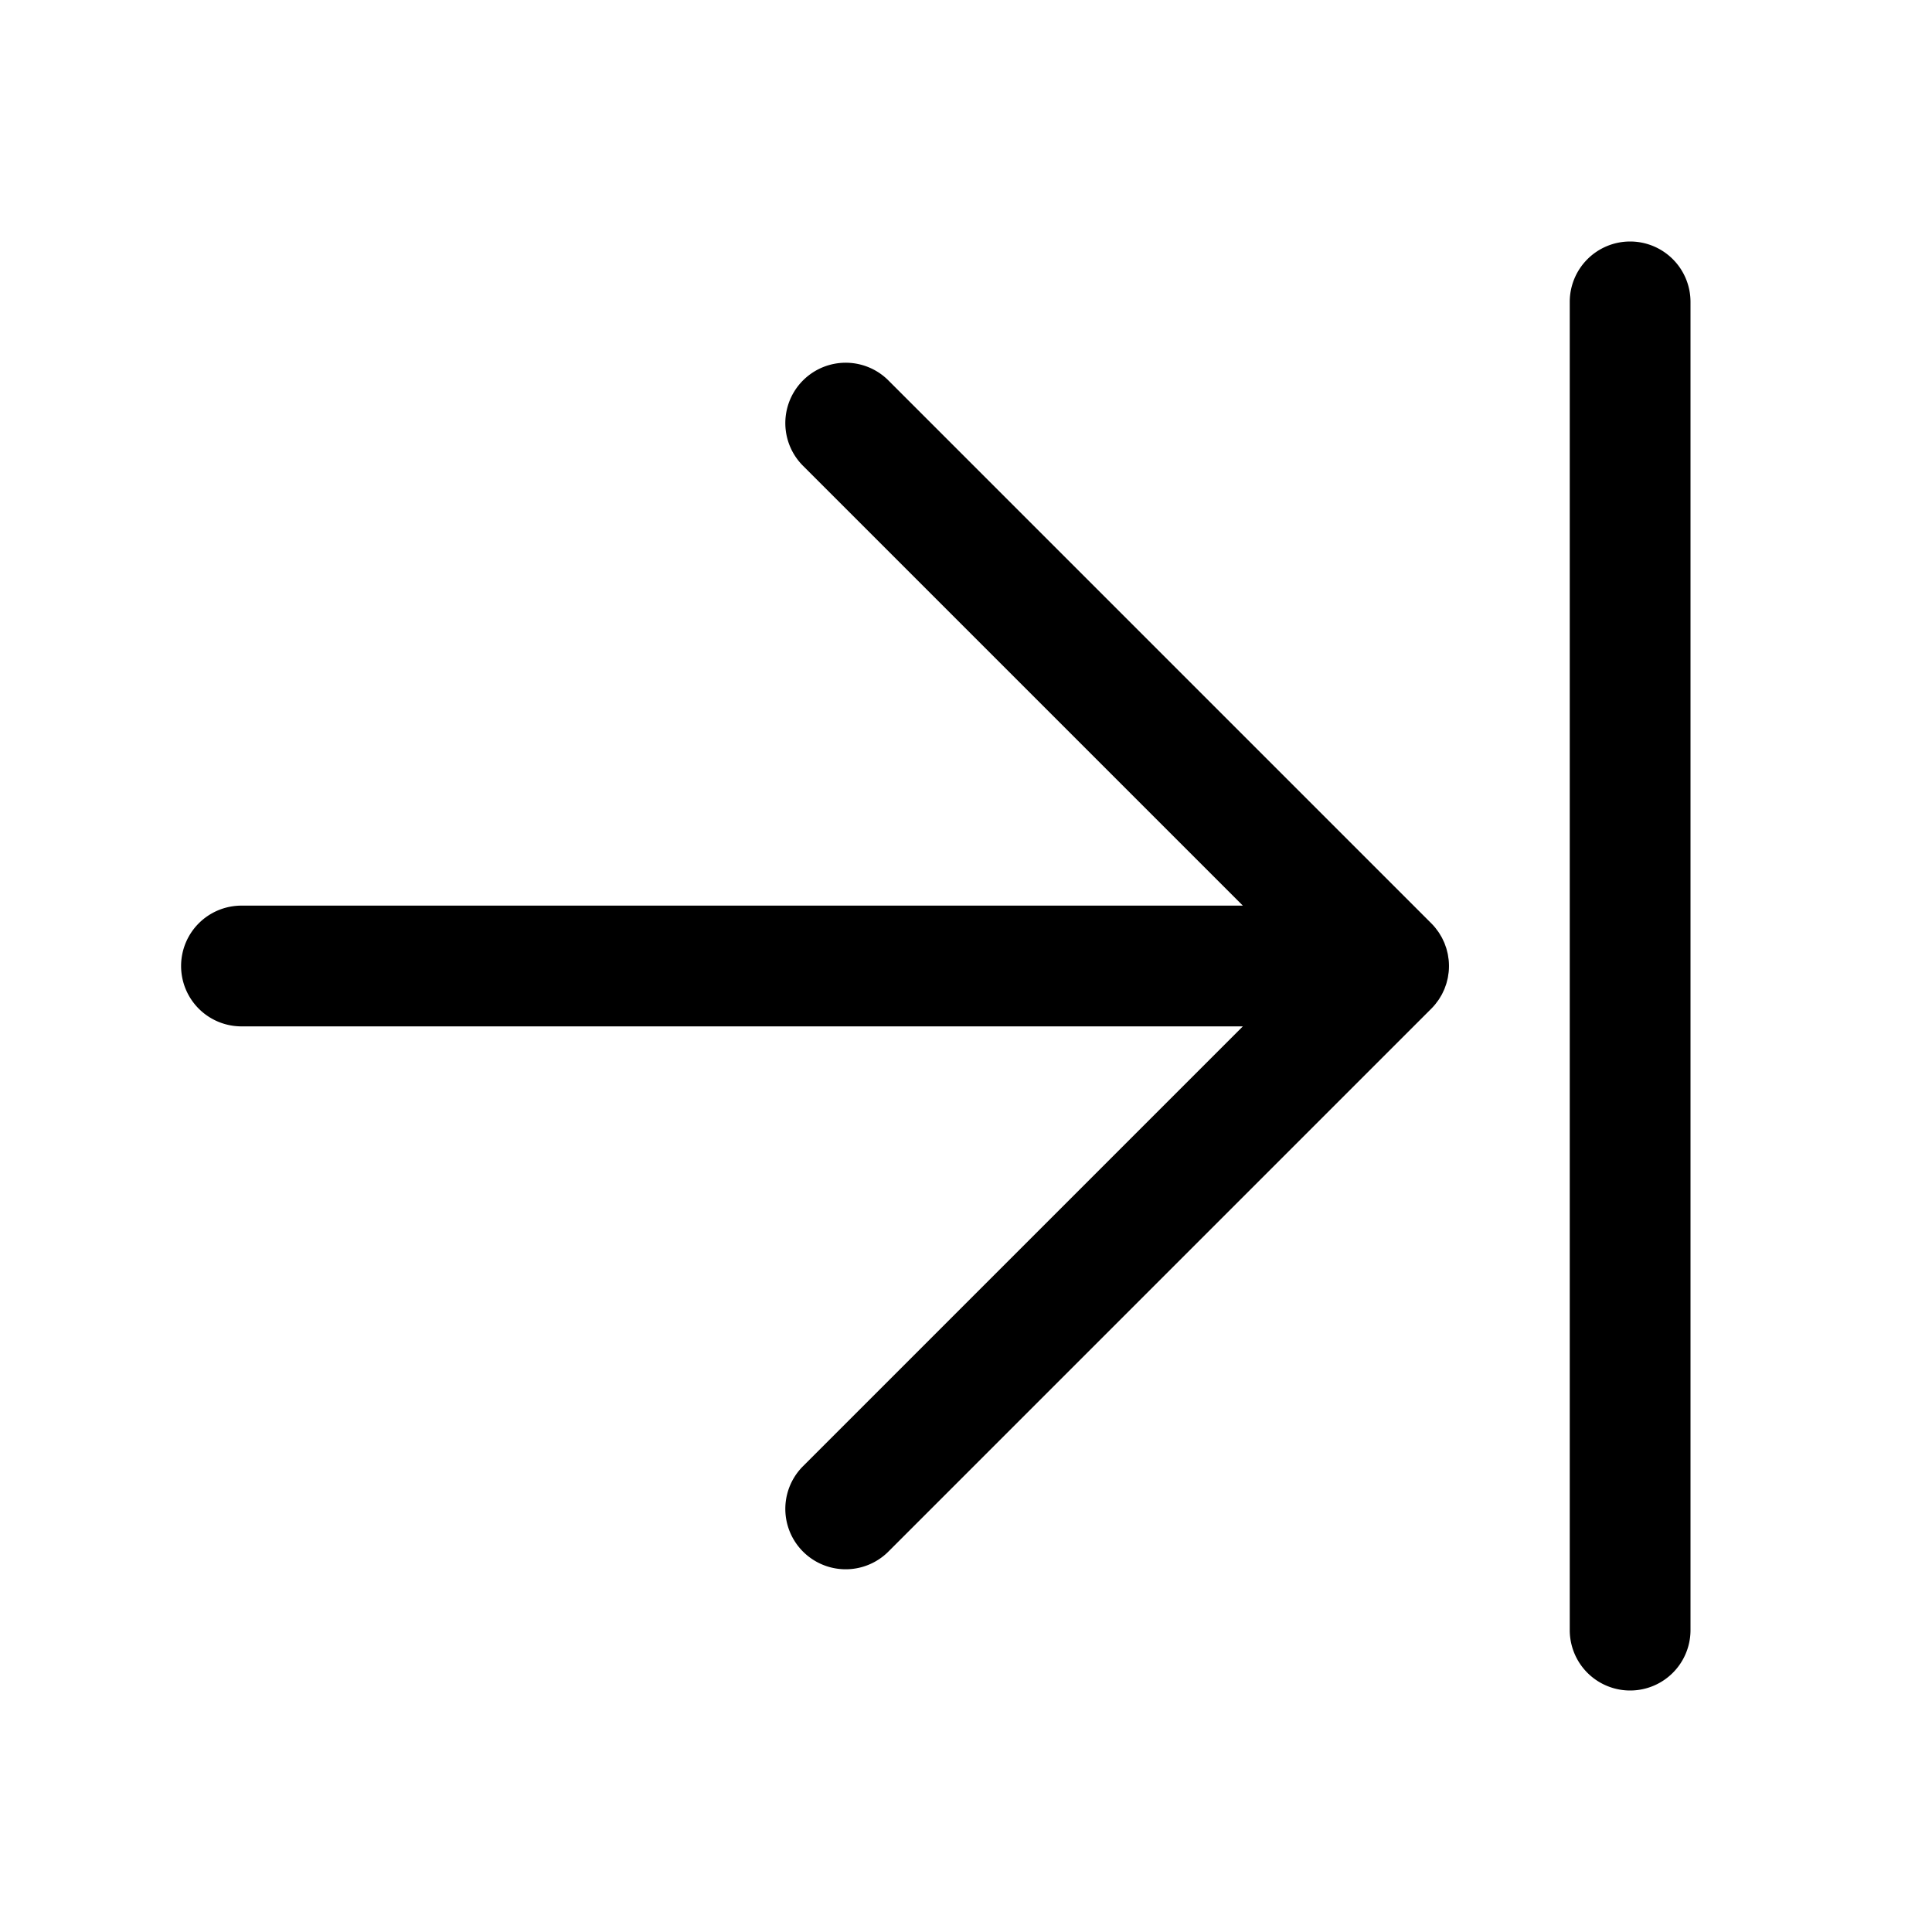 <?xml version="1.0" encoding="utf-8"?><!-- Скачано с сайта svg4.ru / Downloaded from svg4.ru -->
<svg fill="#000000" width="800px" height="800px" viewBox="0 0 256 256" id="Flat" xmlns="http://www.w3.org/2000/svg">
  <path d="M190.385,132.801c-.067.089-.129.181-.201.268a7.952,7.952,0,0,1-.534.591l-71.997,71.997a8,8,0,0,1-11.313-11.313L164.683,136H31.996a8,8,0,0,1,0-16H164.683L106.34,61.657a8,8,0,0,1,11.313-11.313l71.997,71.997a7.952,7.952,0,0,1,.534.591c.071.087.133.179.201.268.09.119.182.236.265.361.074.11.138.225.206.338.066.11.135.218.196.332.062.117.115.237.171.356.056.118.114.233.165.354.047.115.086.233.128.35.046.129.096.257.136.389.036.118.062.238.092.357.034.134.071.266.098.402.027.138.043.277.063.416.017.12.04.237.052.359q.037.382.039.766l.001.022-.001.022q-.001.384-.039.766c-.012.121-.035.239-.052.359-.02.139-.036.278-.063.416-.027.136-.064.268-.098.402-.03.119-.056.239-.092.357-.04.132-.089.26-.136.389-.042.117-.081.235-.128.35-.05.121-.109.237-.165.354-.056.119-.109.239-.171.356-.061.114-.13.222-.196.332-.068.113-.132.228-.206.338C190.567,132.565,190.475,132.682,190.385,132.801ZM216,32a8,8,0,0,0-8,8V216a8,8,0,0,0,16,0V40A8,8,0,0,0,216,32Z"/>
</svg>